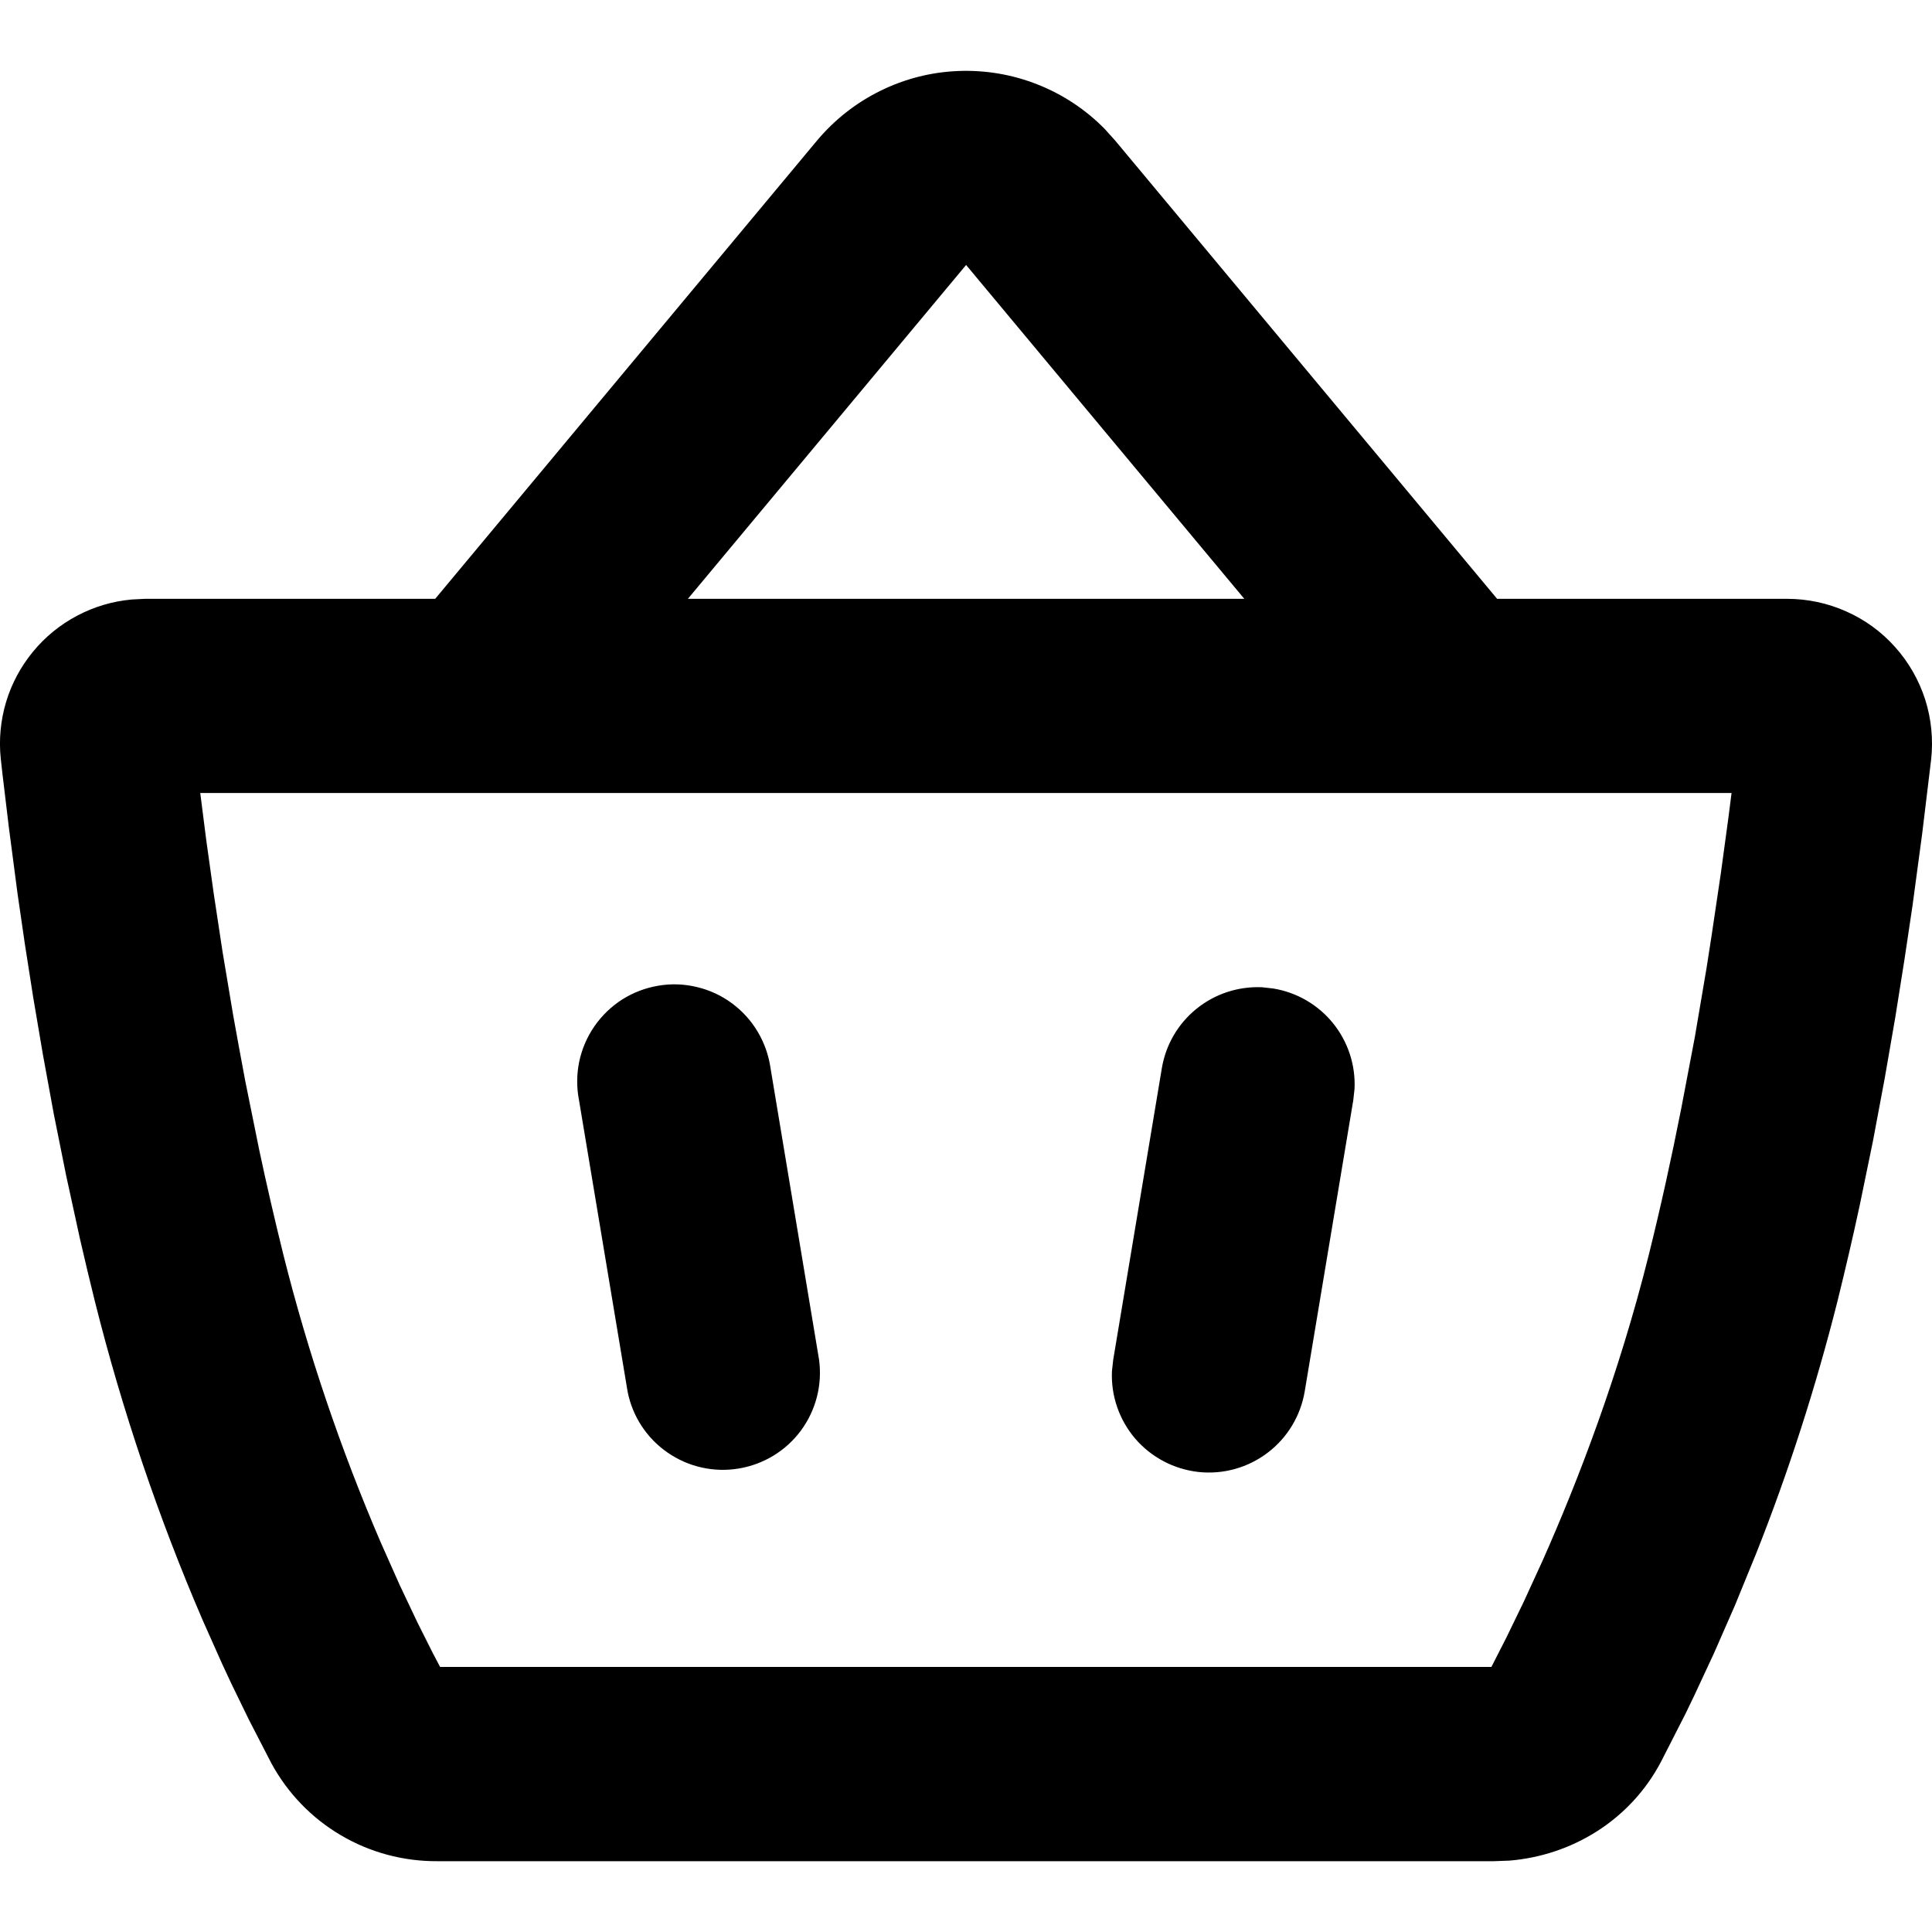 <svg width="20" height="20" viewBox="0 0 20 20" fill="none" xmlns="http://www.w3.org/2000/svg">
<path d="M8.457 1.456C8.637 1.241 8.86 1.065 9.112 0.941C9.364 0.816 9.639 0.746 9.92 0.735C10.201 0.724 10.481 0.771 10.742 0.875C11.003 0.978 11.24 1.135 11.437 1.336L11.545 1.456L15.498 6.199H18.499C18.71 6.199 18.919 6.243 19.111 6.329C19.304 6.414 19.477 6.54 19.617 6.697C19.758 6.854 19.864 7.039 19.929 7.24C19.993 7.441 20.014 7.653 19.991 7.863L19.898 8.633L19.798 9.377L19.715 9.933L19.62 10.531L19.511 11.16L19.389 11.811L19.252 12.476C19.18 12.811 19.102 13.145 19.019 13.48C18.796 14.362 18.517 15.23 18.182 16.076L17.96 16.619L17.745 17.11L17.542 17.546L17.448 17.741L17.197 18.233C16.876 18.847 16.268 19.208 15.626 19.261L15.465 19.267H4.528C4.176 19.269 3.831 19.177 3.528 18.998C3.225 18.82 2.977 18.562 2.809 18.253L2.576 17.801L2.395 17.429L2.299 17.223L2.098 16.772C1.639 15.706 1.267 14.605 0.984 13.479C0.93 13.26 0.877 13.041 0.827 12.821L0.685 12.17L0.557 11.533L0.444 10.916L0.344 10.326L0.257 9.77L0.182 9.254L0.092 8.567L0.025 8.008L0.008 7.855C-0.013 7.657 0.006 7.457 0.063 7.267C0.12 7.077 0.215 6.9 0.341 6.747C0.467 6.593 0.622 6.467 0.798 6.374C0.973 6.281 1.165 6.224 1.363 6.206L1.5 6.199H4.505L8.457 1.456ZM17.925 8.209H2.073L2.135 8.696L2.212 9.247L2.304 9.854L2.413 10.505C2.453 10.729 2.495 10.957 2.539 11.191L2.683 11.902C2.759 12.261 2.844 12.627 2.934 12.991C3.189 14.007 3.526 15.001 3.94 15.964L4.137 16.407L4.32 16.793L4.483 17.118L4.556 17.256H15.439L15.594 16.952L15.772 16.585L15.967 16.16C16.336 15.33 16.758 14.232 17.068 12.991C17.193 12.489 17.305 11.978 17.404 11.476L17.545 10.735L17.666 10.022L17.719 9.681L17.814 9.041L17.892 8.468L17.925 8.209ZM7.977 11.06L8.479 14.076C8.514 14.335 8.447 14.597 8.292 14.808C8.137 15.018 7.906 15.159 7.648 15.202C7.39 15.245 7.126 15.186 6.911 15.037C6.696 14.889 6.547 14.662 6.497 14.406L5.994 11.39C5.968 11.258 5.969 11.122 5.996 10.99C6.024 10.859 6.077 10.734 6.154 10.623C6.231 10.512 6.329 10.418 6.442 10.346C6.556 10.274 6.683 10.226 6.815 10.204C6.948 10.181 7.084 10.186 7.215 10.218C7.346 10.249 7.469 10.306 7.577 10.386C7.685 10.466 7.777 10.567 7.845 10.683C7.914 10.799 7.958 10.927 7.977 11.06ZM13.065 10.22L13.181 10.233C13.425 10.273 13.645 10.401 13.8 10.593C13.955 10.785 14.034 11.027 14.022 11.273L14.009 11.39L13.506 14.406C13.463 14.658 13.326 14.885 13.122 15.039C12.918 15.194 12.663 15.265 12.408 15.238C12.154 15.21 11.919 15.087 11.752 14.893C11.586 14.699 11.499 14.448 11.511 14.193L11.524 14.076L12.027 11.06C12.067 10.817 12.194 10.598 12.386 10.443C12.577 10.288 12.819 10.209 13.065 10.22ZM10.001 2.743L7.121 6.199H12.881L10.001 2.743Z" fill="black"/>
</svg>
